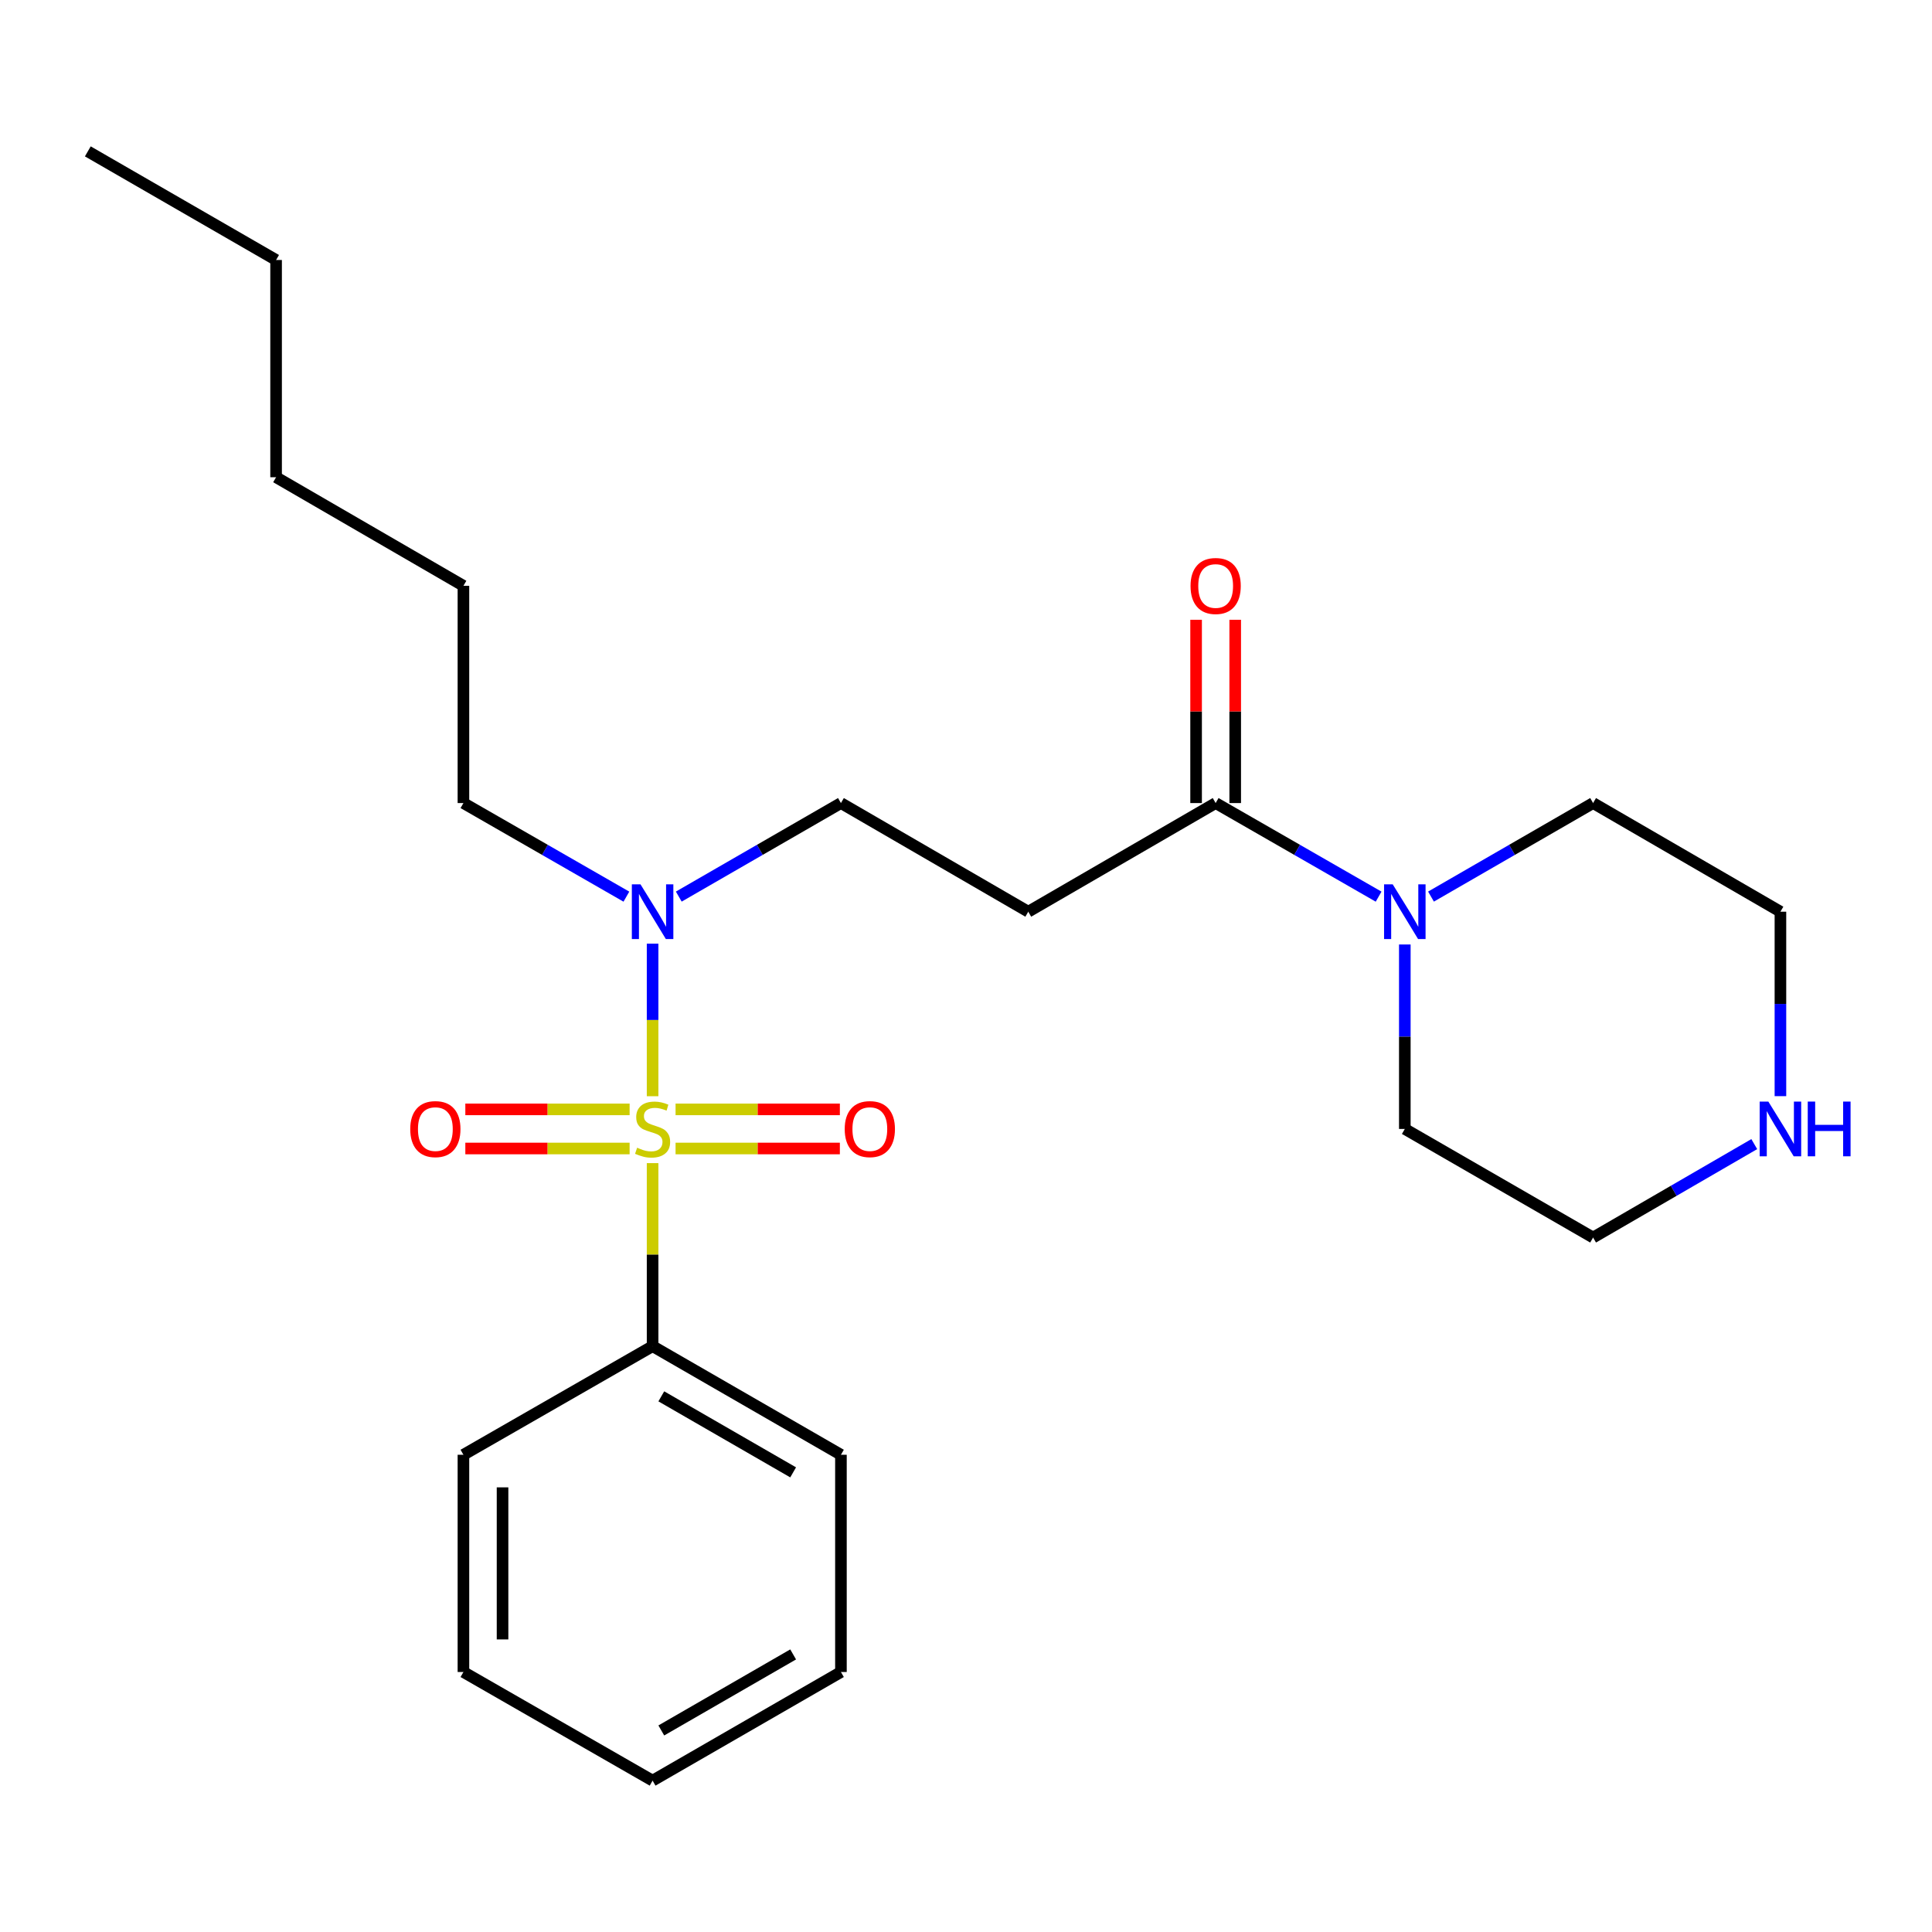 <?xml version='1.0' encoding='iso-8859-1'?>
<svg version='1.1' baseProfile='full'
              xmlns='http://www.w3.org/2000/svg'
                      xmlns:rdkit='http://www.rdkit.org/xml'
                      xmlns:xlink='http://www.w3.org/1999/xlink'
                  xml:space='preserve'
width='1000px' height='1000px' viewBox='0 0 1000 1000'>
<!-- END OF HEADER -->
<rect style='opacity:1.0;fill:#FFFFFF;stroke:none' width='1000' height='1000' x='0' y='0'> </rect>
<path class='bond-2' d='M 337.782,567.406 L 337.782,527.924' style='fill:none;fill-rule:evenodd;stroke:#CCCC00;stroke-width:6px;stroke-linecap:butt;stroke-linejoin:miter;stroke-opacity:1' />
<path class='bond-2' d='M 337.782,527.924 L 337.782,488.443' style='fill:none;fill-rule:evenodd;stroke:#0000FF;stroke-width:6px;stroke-linecap:butt;stroke-linejoin:miter;stroke-opacity:1' />
<path class='bond-4' d='M 349.673,594.458 L 392.191,594.458' style='fill:none;fill-rule:evenodd;stroke:#CCCC00;stroke-width:6px;stroke-linecap:butt;stroke-linejoin:miter;stroke-opacity:1' />
<path class='bond-4' d='M 392.191,594.458 L 434.709,594.458' style='fill:none;fill-rule:evenodd;stroke:#FF0000;stroke-width:6px;stroke-linecap:butt;stroke-linejoin:miter;stroke-opacity:1' />
<path class='bond-4' d='M 349.673,574.215 L 392.191,574.215' style='fill:none;fill-rule:evenodd;stroke:#CCCC00;stroke-width:6px;stroke-linecap:butt;stroke-linejoin:miter;stroke-opacity:1' />
<path class='bond-4' d='M 392.191,574.215 L 434.709,574.215' style='fill:none;fill-rule:evenodd;stroke:#FF0000;stroke-width:6px;stroke-linecap:butt;stroke-linejoin:miter;stroke-opacity:1' />
<path class='bond-5' d='M 325.89,574.215 L 283.372,574.215' style='fill:none;fill-rule:evenodd;stroke:#CCCC00;stroke-width:6px;stroke-linecap:butt;stroke-linejoin:miter;stroke-opacity:1' />
<path class='bond-5' d='M 283.372,574.215 L 240.854,574.215' style='fill:none;fill-rule:evenodd;stroke:#FF0000;stroke-width:6px;stroke-linecap:butt;stroke-linejoin:miter;stroke-opacity:1' />
<path class='bond-5' d='M 325.89,594.458 L 283.372,594.458' style='fill:none;fill-rule:evenodd;stroke:#CCCC00;stroke-width:6px;stroke-linecap:butt;stroke-linejoin:miter;stroke-opacity:1' />
<path class='bond-5' d='M 283.372,594.458 L 240.854,594.458' style='fill:none;fill-rule:evenodd;stroke:#FF0000;stroke-width:6px;stroke-linecap:butt;stroke-linejoin:miter;stroke-opacity:1' />
<path class='bond-6' d='M 337.782,602.028 L 337.782,649.403' style='fill:none;fill-rule:evenodd;stroke:#CCCC00;stroke-width:6px;stroke-linecap:butt;stroke-linejoin:miter;stroke-opacity:1' />
<path class='bond-6' d='M 337.782,649.403 L 337.782,696.778' style='fill:none;fill-rule:evenodd;stroke:#000000;stroke-width:6px;stroke-linecap:butt;stroke-linejoin:miter;stroke-opacity:1' />
<path class='bond-0' d='M 629.22,415.663 L 532.231,471.895' style='fill:none;fill-rule:evenodd;stroke:#000000;stroke-width:6px;stroke-linecap:butt;stroke-linejoin:miter;stroke-opacity:1' />
<path class='bond-1' d='M 629.22,415.663 L 671.394,439.885' style='fill:none;fill-rule:evenodd;stroke:#000000;stroke-width:6px;stroke-linecap:butt;stroke-linejoin:miter;stroke-opacity:1' />
<path class='bond-1' d='M 671.394,439.885 L 713.568,464.106' style='fill:none;fill-rule:evenodd;stroke:#0000FF;stroke-width:6px;stroke-linecap:butt;stroke-linejoin:miter;stroke-opacity:1' />
<path class='bond-9' d='M 639.342,415.663 L 639.342,368.228' style='fill:none;fill-rule:evenodd;stroke:#000000;stroke-width:6px;stroke-linecap:butt;stroke-linejoin:miter;stroke-opacity:1' />
<path class='bond-9' d='M 639.342,368.228 L 639.342,320.793' style='fill:none;fill-rule:evenodd;stroke:#FF0000;stroke-width:6px;stroke-linecap:butt;stroke-linejoin:miter;stroke-opacity:1' />
<path class='bond-9' d='M 619.098,415.663 L 619.098,368.228' style='fill:none;fill-rule:evenodd;stroke:#000000;stroke-width:6px;stroke-linecap:butt;stroke-linejoin:miter;stroke-opacity:1' />
<path class='bond-9' d='M 619.098,368.228 L 619.098,320.793' style='fill:none;fill-rule:evenodd;stroke:#FF0000;stroke-width:6px;stroke-linecap:butt;stroke-linejoin:miter;stroke-opacity:1' />
<path class='bond-10' d='M 727.131,488.866 L 727.131,536.601' style='fill:none;fill-rule:evenodd;stroke:#0000FF;stroke-width:6px;stroke-linecap:butt;stroke-linejoin:miter;stroke-opacity:1' />
<path class='bond-10' d='M 727.131,536.601 L 727.131,584.337' style='fill:none;fill-rule:evenodd;stroke:#000000;stroke-width:6px;stroke-linecap:butt;stroke-linejoin:miter;stroke-opacity:1' />
<path class='bond-11' d='M 740.684,464.075 L 782.632,439.869' style='fill:none;fill-rule:evenodd;stroke:#0000FF;stroke-width:6px;stroke-linecap:butt;stroke-linejoin:miter;stroke-opacity:1' />
<path class='bond-11' d='M 782.632,439.869 L 824.581,415.663' style='fill:none;fill-rule:evenodd;stroke:#000000;stroke-width:6px;stroke-linecap:butt;stroke-linejoin:miter;stroke-opacity:1' />
<path class='bond-7' d='M 351.335,464.077 L 393.3,439.87' style='fill:none;fill-rule:evenodd;stroke:#0000FF;stroke-width:6px;stroke-linecap:butt;stroke-linejoin:miter;stroke-opacity:1' />
<path class='bond-7' d='M 393.3,439.87 L 435.265,415.663' style='fill:none;fill-rule:evenodd;stroke:#000000;stroke-width:6px;stroke-linecap:butt;stroke-linejoin:miter;stroke-opacity:1' />
<path class='bond-12' d='M 324.219,464.106 L 282.045,439.885' style='fill:none;fill-rule:evenodd;stroke:#0000FF;stroke-width:6px;stroke-linecap:butt;stroke-linejoin:miter;stroke-opacity:1' />
<path class='bond-12' d='M 282.045,439.885 L 239.871,415.663' style='fill:none;fill-rule:evenodd;stroke:#000000;stroke-width:6px;stroke-linecap:butt;stroke-linejoin:miter;stroke-opacity:1' />
<path class='bond-3' d='M 532.231,471.895 L 435.265,415.663' style='fill:none;fill-rule:evenodd;stroke:#000000;stroke-width:6px;stroke-linecap:butt;stroke-linejoin:miter;stroke-opacity:1' />
<path class='bond-15' d='M 337.782,696.778 L 435.265,752.987' style='fill:none;fill-rule:evenodd;stroke:#000000;stroke-width:6px;stroke-linecap:butt;stroke-linejoin:miter;stroke-opacity:1' />
<path class='bond-15' d='M 342.292,722.746 L 410.531,762.093' style='fill:none;fill-rule:evenodd;stroke:#000000;stroke-width:6px;stroke-linecap:butt;stroke-linejoin:miter;stroke-opacity:1' />
<path class='bond-16' d='M 337.782,696.778 L 239.871,752.987' style='fill:none;fill-rule:evenodd;stroke:#000000;stroke-width:6px;stroke-linecap:butt;stroke-linejoin:miter;stroke-opacity:1' />
<path class='bond-8' d='M 921.547,567.366 L 921.547,519.63' style='fill:none;fill-rule:evenodd;stroke:#0000FF;stroke-width:6px;stroke-linecap:butt;stroke-linejoin:miter;stroke-opacity:1' />
<path class='bond-8' d='M 921.547,519.63 L 921.547,471.895' style='fill:none;fill-rule:evenodd;stroke:#000000;stroke-width:6px;stroke-linecap:butt;stroke-linejoin:miter;stroke-opacity:1' />
<path class='bond-25' d='M 908.005,592.187 L 866.293,616.366' style='fill:none;fill-rule:evenodd;stroke:#0000FF;stroke-width:6px;stroke-linecap:butt;stroke-linejoin:miter;stroke-opacity:1' />
<path class='bond-25' d='M 866.293,616.366 L 824.581,640.546' style='fill:none;fill-rule:evenodd;stroke:#000000;stroke-width:6px;stroke-linecap:butt;stroke-linejoin:miter;stroke-opacity:1' />
<path class='bond-14' d='M 727.131,584.337 L 824.581,640.546' style='fill:none;fill-rule:evenodd;stroke:#000000;stroke-width:6px;stroke-linecap:butt;stroke-linejoin:miter;stroke-opacity:1' />
<path class='bond-13' d='M 824.581,415.663 L 921.547,471.895' style='fill:none;fill-rule:evenodd;stroke:#000000;stroke-width:6px;stroke-linecap:butt;stroke-linejoin:miter;stroke-opacity:1' />
<path class='bond-17' d='M 239.871,415.663 L 239.871,303.222' style='fill:none;fill-rule:evenodd;stroke:#000000;stroke-width:6px;stroke-linecap:butt;stroke-linejoin:miter;stroke-opacity:1' />
<path class='bond-21' d='M 435.265,752.987 L 435.265,865.428' style='fill:none;fill-rule:evenodd;stroke:#000000;stroke-width:6px;stroke-linecap:butt;stroke-linejoin:miter;stroke-opacity:1' />
<path class='bond-22' d='M 239.871,752.987 L 239.871,865.428' style='fill:none;fill-rule:evenodd;stroke:#000000;stroke-width:6px;stroke-linecap:butt;stroke-linejoin:miter;stroke-opacity:1' />
<path class='bond-22' d='M 260.114,769.853 L 260.114,848.562' style='fill:none;fill-rule:evenodd;stroke:#000000;stroke-width:6px;stroke-linecap:butt;stroke-linejoin:miter;stroke-opacity:1' />
<path class='bond-19' d='M 239.871,303.222 L 142.904,247.013' style='fill:none;fill-rule:evenodd;stroke:#000000;stroke-width:6px;stroke-linecap:butt;stroke-linejoin:miter;stroke-opacity:1' />
<path class='bond-18' d='M 142.904,134.572 L 142.904,247.013' style='fill:none;fill-rule:evenodd;stroke:#000000;stroke-width:6px;stroke-linecap:butt;stroke-linejoin:miter;stroke-opacity:1' />
<path class='bond-20' d='M 142.904,134.572 L 45.455,78.351' style='fill:none;fill-rule:evenodd;stroke:#000000;stroke-width:6px;stroke-linecap:butt;stroke-linejoin:miter;stroke-opacity:1' />
<path class='bond-24' d='M 435.265,865.428 L 337.782,921.649' style='fill:none;fill-rule:evenodd;stroke:#000000;stroke-width:6px;stroke-linecap:butt;stroke-linejoin:miter;stroke-opacity:1' />
<path class='bond-24' d='M 410.529,856.325 L 342.291,895.68' style='fill:none;fill-rule:evenodd;stroke:#000000;stroke-width:6px;stroke-linecap:butt;stroke-linejoin:miter;stroke-opacity:1' />
<path class='bond-23' d='M 239.871,865.428 L 337.782,921.649' style='fill:none;fill-rule:evenodd;stroke:#000000;stroke-width:6px;stroke-linecap:butt;stroke-linejoin:miter;stroke-opacity:1' />
<path  class='atom-0' d='M 329.782 594.057
Q 330.102 594.177, 331.422 594.737
Q 332.742 595.297, 334.182 595.657
Q 335.662 595.977, 337.102 595.977
Q 339.782 595.977, 341.342 594.697
Q 342.902 593.377, 342.902 591.097
Q 342.902 589.537, 342.102 588.577
Q 341.342 587.617, 340.142 587.097
Q 338.942 586.577, 336.942 585.977
Q 334.422 585.217, 332.902 584.497
Q 331.422 583.777, 330.342 582.257
Q 329.302 580.737, 329.302 578.177
Q 329.302 574.617, 331.702 572.417
Q 334.142 570.217, 338.942 570.217
Q 342.222 570.217, 345.942 571.777
L 345.022 574.857
Q 341.622 573.457, 339.062 573.457
Q 336.302 573.457, 334.782 574.617
Q 333.262 575.737, 333.302 577.697
Q 333.302 579.217, 334.062 580.137
Q 334.862 581.057, 335.982 581.577
Q 337.142 582.097, 339.062 582.697
Q 341.622 583.497, 343.142 584.297
Q 344.662 585.097, 345.742 586.737
Q 346.862 588.337, 346.862 591.097
Q 346.862 595.017, 344.222 597.137
Q 341.622 599.217, 337.262 599.217
Q 334.742 599.217, 332.822 598.657
Q 330.942 598.137, 328.702 597.217
L 329.782 594.057
' fill='#CCCC00'/>
<path  class='atom-2' d='M 720.871 457.735
L 730.151 472.735
Q 731.071 474.215, 732.551 476.895
Q 734.031 479.575, 734.111 479.735
L 734.111 457.735
L 737.871 457.735
L 737.871 486.055
L 733.991 486.055
L 724.031 469.655
Q 722.871 467.735, 721.631 465.535
Q 720.431 463.335, 720.071 462.655
L 720.071 486.055
L 716.391 486.055
L 716.391 457.735
L 720.871 457.735
' fill='#0000FF'/>
<path  class='atom-3' d='M 331.522 457.735
L 340.802 472.735
Q 341.722 474.215, 343.202 476.895
Q 344.682 479.575, 344.762 479.735
L 344.762 457.735
L 348.522 457.735
L 348.522 486.055
L 344.642 486.055
L 334.682 469.655
Q 333.522 467.735, 332.282 465.535
Q 331.082 463.335, 330.722 462.655
L 330.722 486.055
L 327.042 486.055
L 327.042 457.735
L 331.522 457.735
' fill='#0000FF'/>
<path  class='atom-5' d='M 437.223 584.417
Q 437.223 577.617, 440.583 573.817
Q 443.943 570.017, 450.223 570.017
Q 456.503 570.017, 459.863 573.817
Q 463.223 577.617, 463.223 584.417
Q 463.223 591.297, 459.823 595.217
Q 456.423 599.097, 450.223 599.097
Q 443.983 599.097, 440.583 595.217
Q 437.223 591.337, 437.223 584.417
M 450.223 595.897
Q 454.543 595.897, 456.863 593.017
Q 459.223 590.097, 459.223 584.417
Q 459.223 578.857, 456.863 576.057
Q 454.543 573.217, 450.223 573.217
Q 445.903 573.217, 443.543 576.017
Q 441.223 578.817, 441.223 584.417
Q 441.223 590.137, 443.543 593.017
Q 445.903 595.897, 450.223 595.897
' fill='#FF0000'/>
<path  class='atom-6' d='M 212.34 584.417
Q 212.34 577.617, 215.7 573.817
Q 219.06 570.017, 225.34 570.017
Q 231.62 570.017, 234.98 573.817
Q 238.34 577.617, 238.34 584.417
Q 238.34 591.297, 234.94 595.217
Q 231.54 599.097, 225.34 599.097
Q 219.1 599.097, 215.7 595.217
Q 212.34 591.337, 212.34 584.417
M 225.34 595.897
Q 229.66 595.897, 231.98 593.017
Q 234.34 590.097, 234.34 584.417
Q 234.34 578.857, 231.98 576.057
Q 229.66 573.217, 225.34 573.217
Q 221.02 573.217, 218.66 576.017
Q 216.34 578.817, 216.34 584.417
Q 216.34 590.137, 218.66 593.017
Q 221.02 595.897, 225.34 595.897
' fill='#FF0000'/>
<path  class='atom-9' d='M 915.287 570.177
L 924.567 585.177
Q 925.487 586.657, 926.967 589.337
Q 928.447 592.017, 928.527 592.177
L 928.527 570.177
L 932.287 570.177
L 932.287 598.497
L 928.407 598.497
L 918.447 582.097
Q 917.287 580.177, 916.047 577.977
Q 914.847 575.777, 914.487 575.097
L 914.487 598.497
L 910.807 598.497
L 910.807 570.177
L 915.287 570.177
' fill='#0000FF'/>
<path  class='atom-9' d='M 935.687 570.177
L 939.527 570.177
L 939.527 582.217
L 954.007 582.217
L 954.007 570.177
L 957.847 570.177
L 957.847 598.497
L 954.007 598.497
L 954.007 585.417
L 939.527 585.417
L 939.527 598.497
L 935.687 598.497
L 935.687 570.177
' fill='#0000FF'/>
<path  class='atom-10' d='M 616.22 303.302
Q 616.22 296.502, 619.58 292.702
Q 622.94 288.902, 629.22 288.902
Q 635.5 288.902, 638.86 292.702
Q 642.22 296.502, 642.22 303.302
Q 642.22 310.182, 638.82 314.102
Q 635.42 317.982, 629.22 317.982
Q 622.98 317.982, 619.58 314.102
Q 616.22 310.222, 616.22 303.302
M 629.22 314.782
Q 633.54 314.782, 635.86 311.902
Q 638.22 308.982, 638.22 303.302
Q 638.22 297.742, 635.86 294.942
Q 633.54 292.102, 629.22 292.102
Q 624.9 292.102, 622.54 294.902
Q 620.22 297.702, 620.22 303.302
Q 620.22 309.022, 622.54 311.902
Q 624.9 314.782, 629.22 314.782
' fill='#FF0000'/>
</svg>
